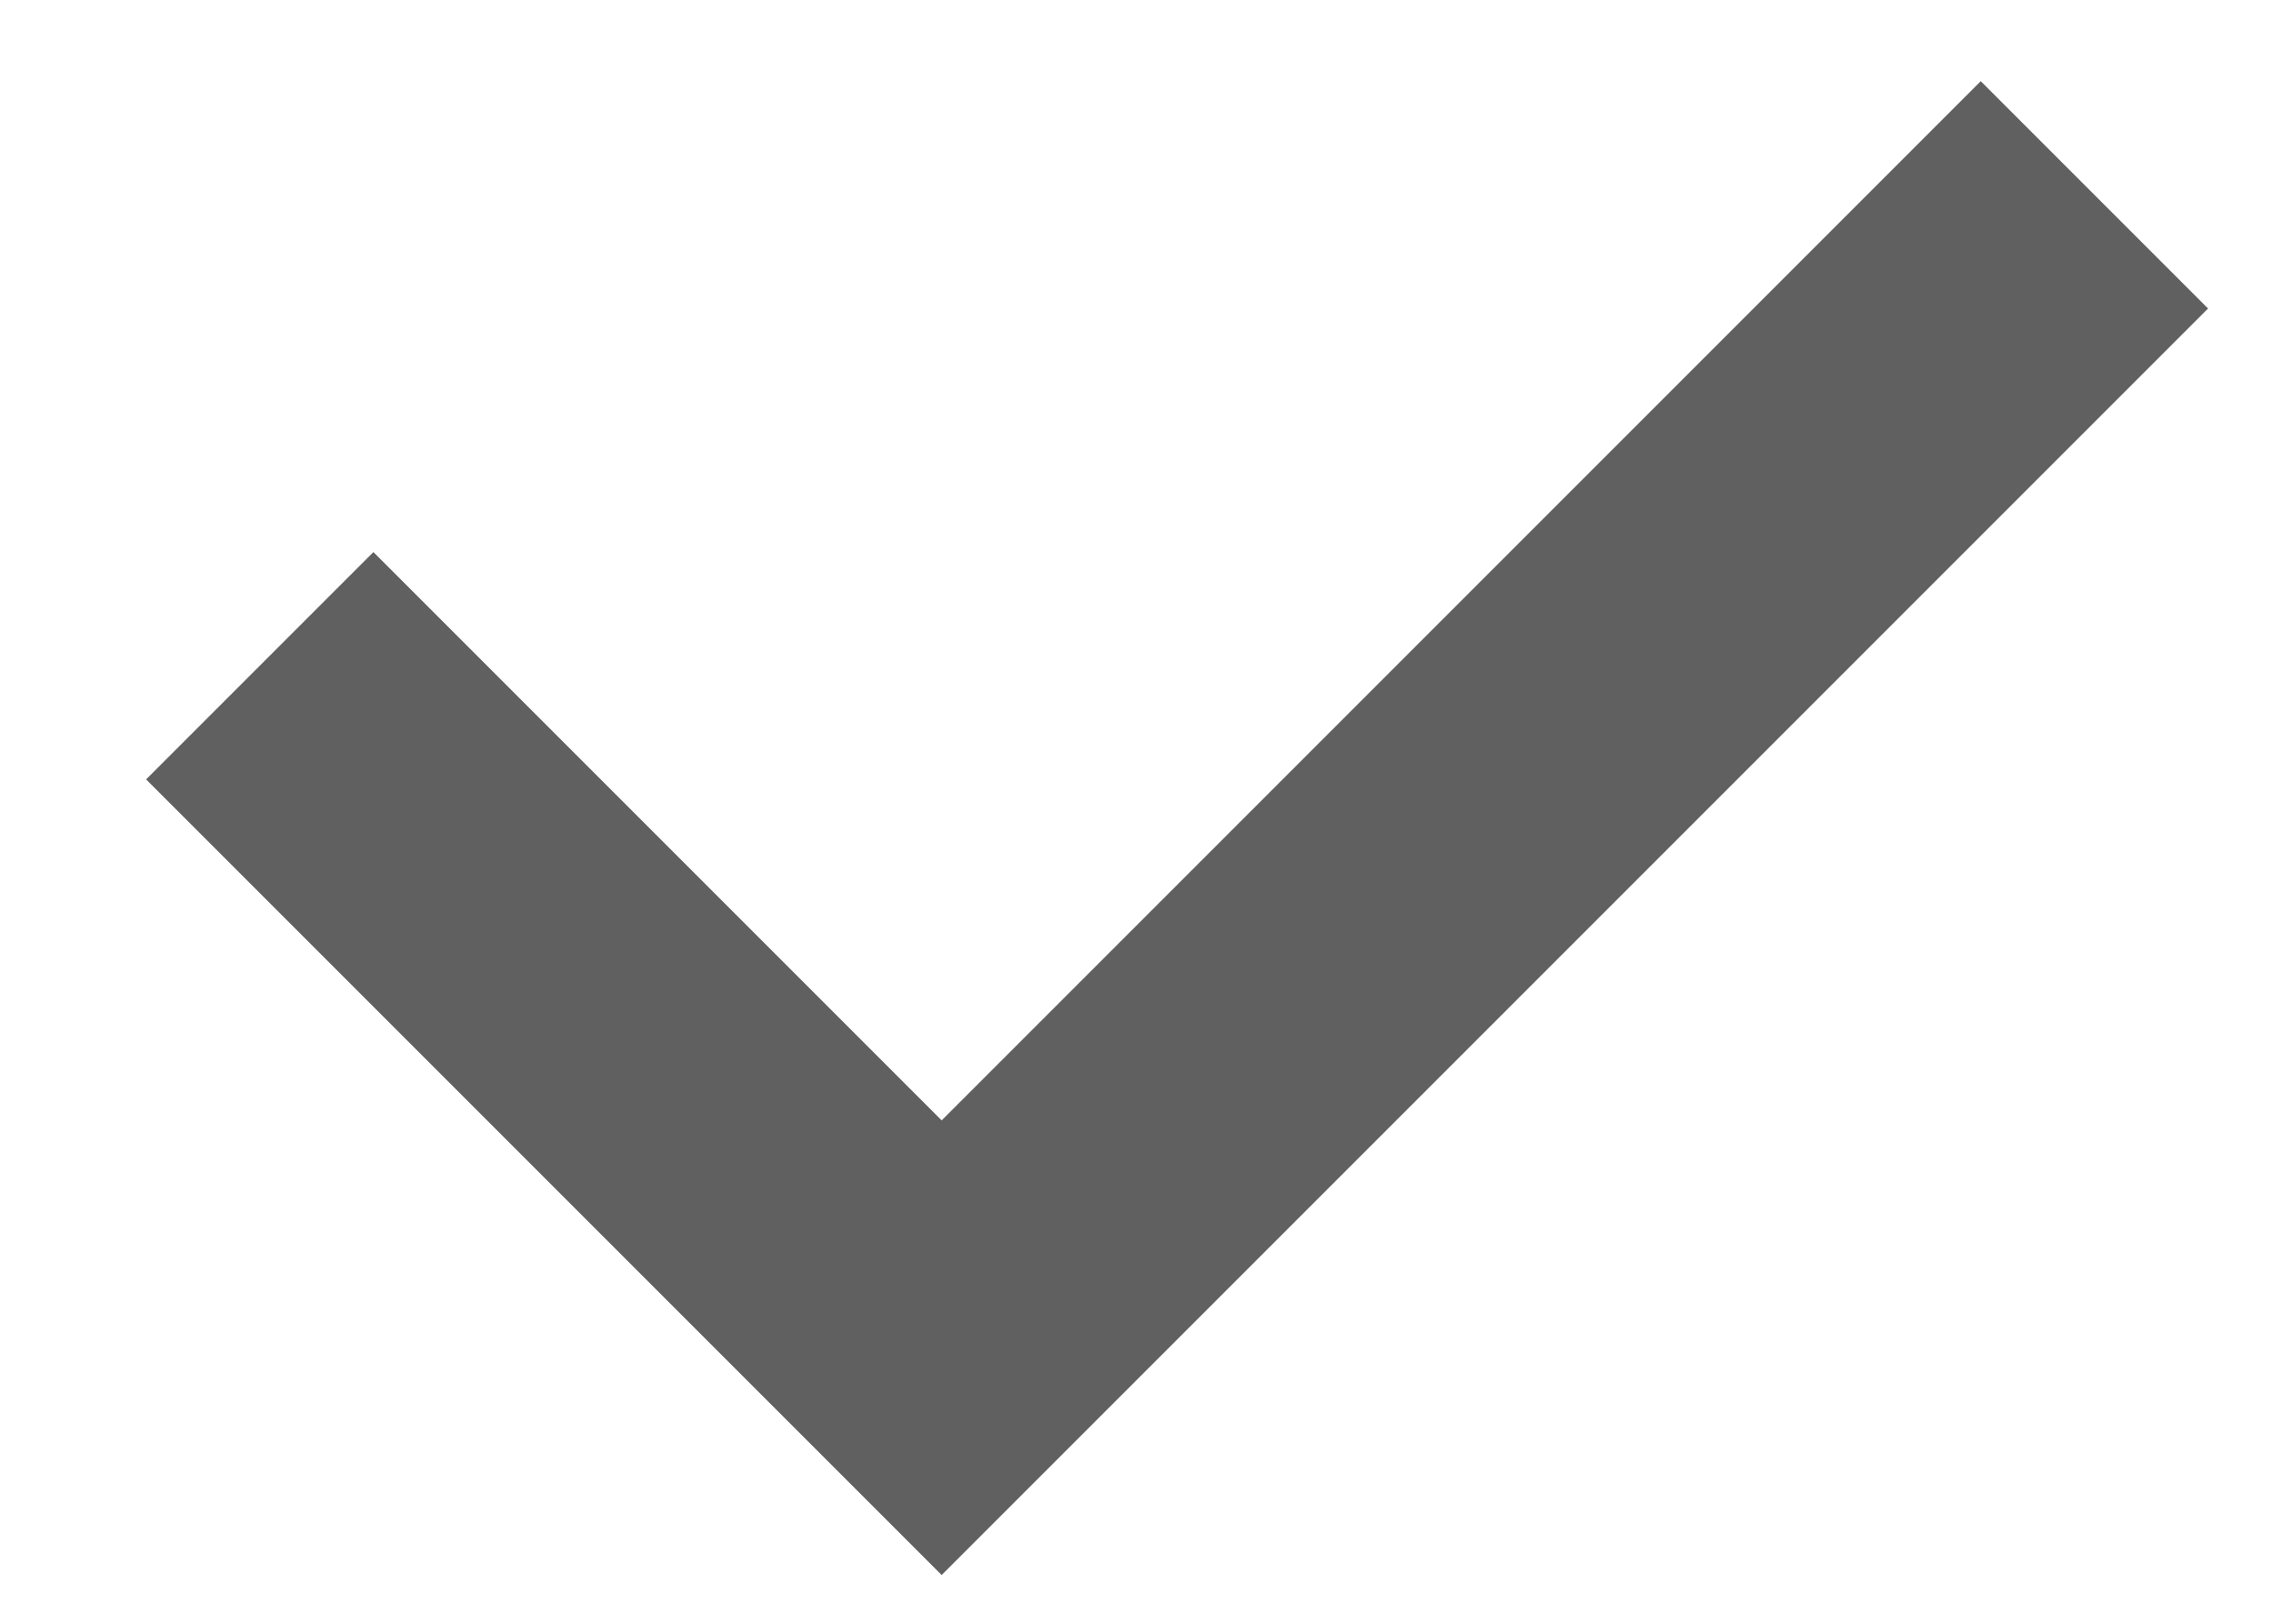 <?xml version="1.0" encoding="UTF-8"?>
<svg id="Layer_1" data-name="Layer 1" xmlns="http://www.w3.org/2000/svg" version="1.1" viewBox="0 0 14 10">
  <defs>
    <style>
      .cls-1 {
        fill: #606060;
        stroke-width: 0px;
      }
    </style>
  </defs>
  <path class="cls-1" d="M5.8,9.7L.9,4.8l1.4-1.4,3.5,3.5L12.2.5l1.4,1.4s-7.8,7.8-7.8,7.8Z"/>
</svg>